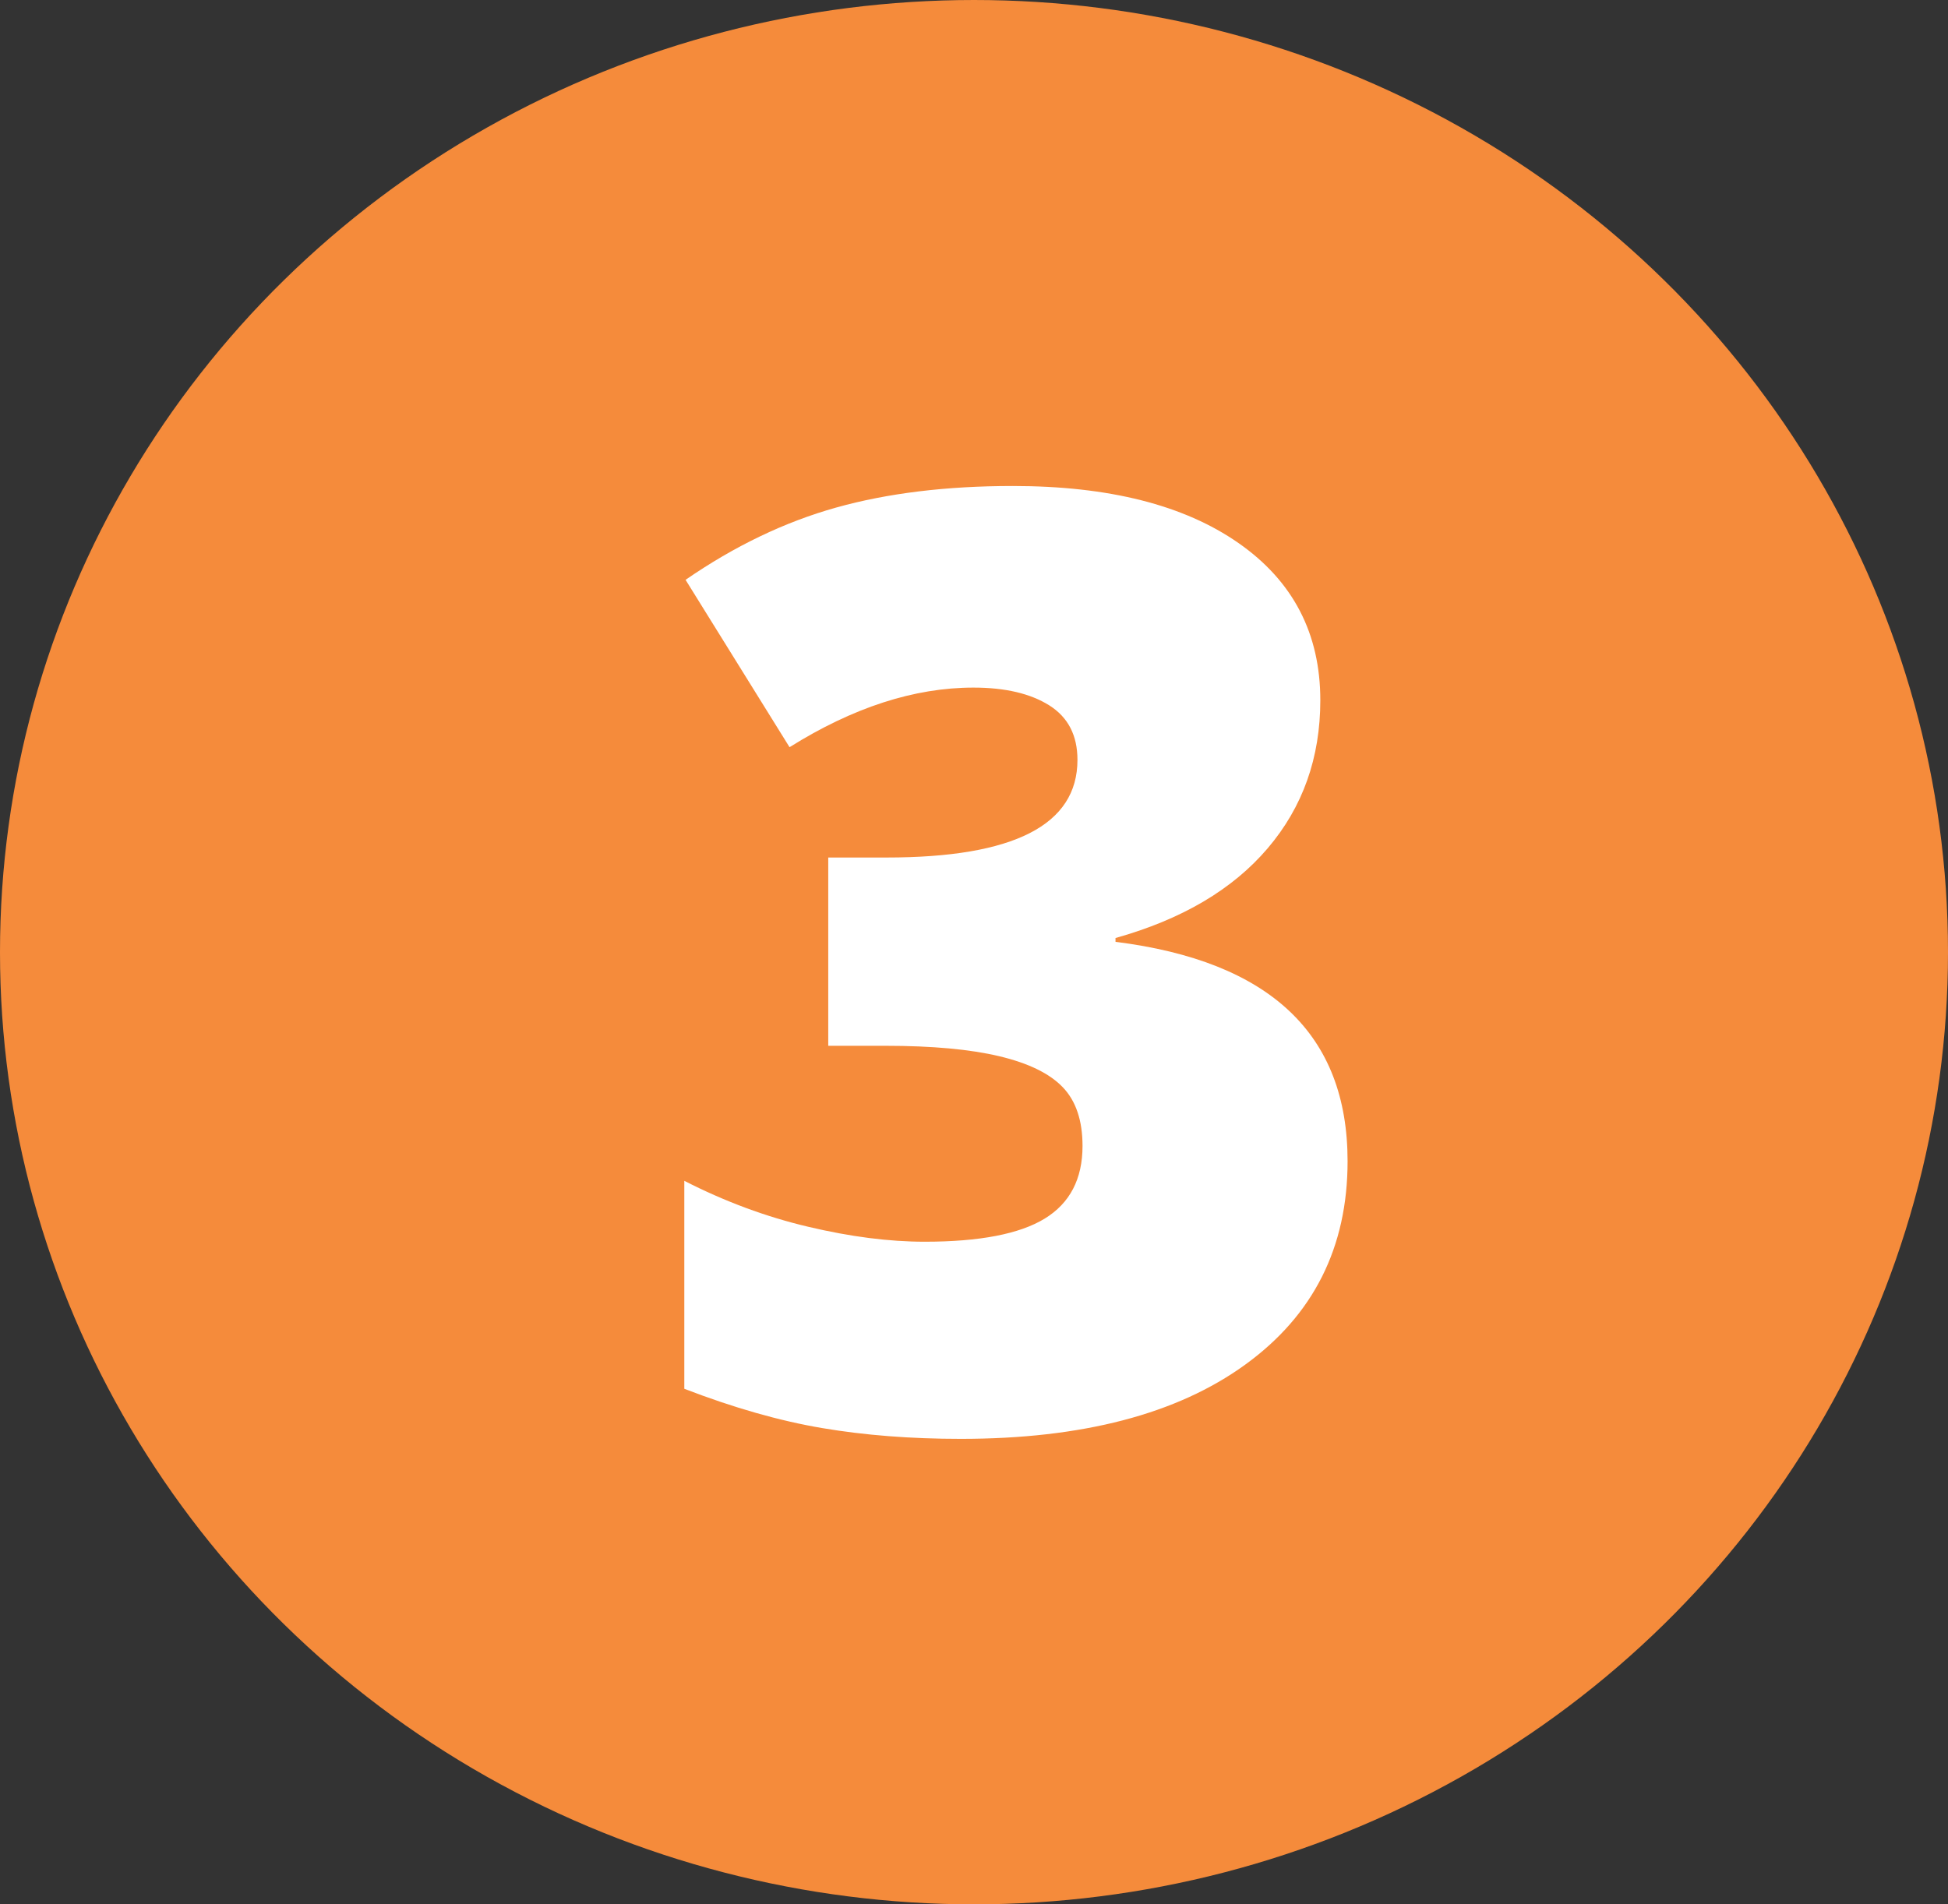 <?xml version="1.0" encoding="UTF-8"?>
<svg width="45px" height="44px" viewBox="0 0 45 44" version="1.1" xmlns="http://www.w3.org/2000/svg" xmlns:xlink="http://www.w3.org/1999/xlink">
    <rect x="0" y="0" width="45" height="44" fill="#333333" stroke="none"/>
    <!-- Generator: Sketch 57.1 (83088) - https://sketch.com -->
    <title>3</title>
    <desc>Created with Sketch.</desc>
    <g id="3" stroke="none" stroke-width="1" fill="none" fill-rule="evenodd">
        <g id="Group-2-Copy-2">
            <ellipse id="Oval" fill="#F58B3B" cx="22.5" cy="22" rx="22.5" ry="22"></ellipse>
            <path d="M30.5,16.18 C30.5,17.508 30.095,18.648 29.284,19.6 C28.474,20.552 27.302,21.243 25.769,21.673 L25.769,21.761 C29.343,22.21 31.13,23.9 31.13,26.829 C31.13,28.822 30.341,30.389 28.764,31.531 C27.187,32.674 24.997,33.245 22.194,33.245 C21.042,33.245 19.975,33.162 18.994,32.996 C18.012,32.83 16.95,32.528 15.808,32.088 L15.808,27.283 C16.745,27.762 17.7,28.116 18.672,28.345 C19.643,28.575 20.539,28.69 21.36,28.69 C22.629,28.69 23.554,28.511 24.135,28.155 C24.716,27.799 25.007,27.239 25.007,26.478 C25.007,25.892 24.856,25.44 24.553,25.123 C24.25,24.805 23.762,24.566 23.088,24.405 C22.414,24.244 21.535,24.163 20.451,24.163 L19.133,24.163 L19.133,19.813 L20.481,19.813 C23.42,19.813 24.89,19.061 24.89,17.557 C24.89,16.99 24.673,16.571 24.238,16.297 C23.803,16.024 23.22,15.887 22.487,15.887 C21.12,15.887 19.704,16.346 18.239,17.264 L15.837,13.397 C16.97,12.615 18.13,12.059 19.316,11.727 C20.503,11.395 21.862,11.229 23.396,11.229 C25.612,11.229 27.351,11.668 28.61,12.547 C29.87,13.426 30.5,14.637 30.5,16.18 Z" id="3" fill="#FFFFFF" fill-rule="nonzero"></path>
        </g>
    </g>
</svg>